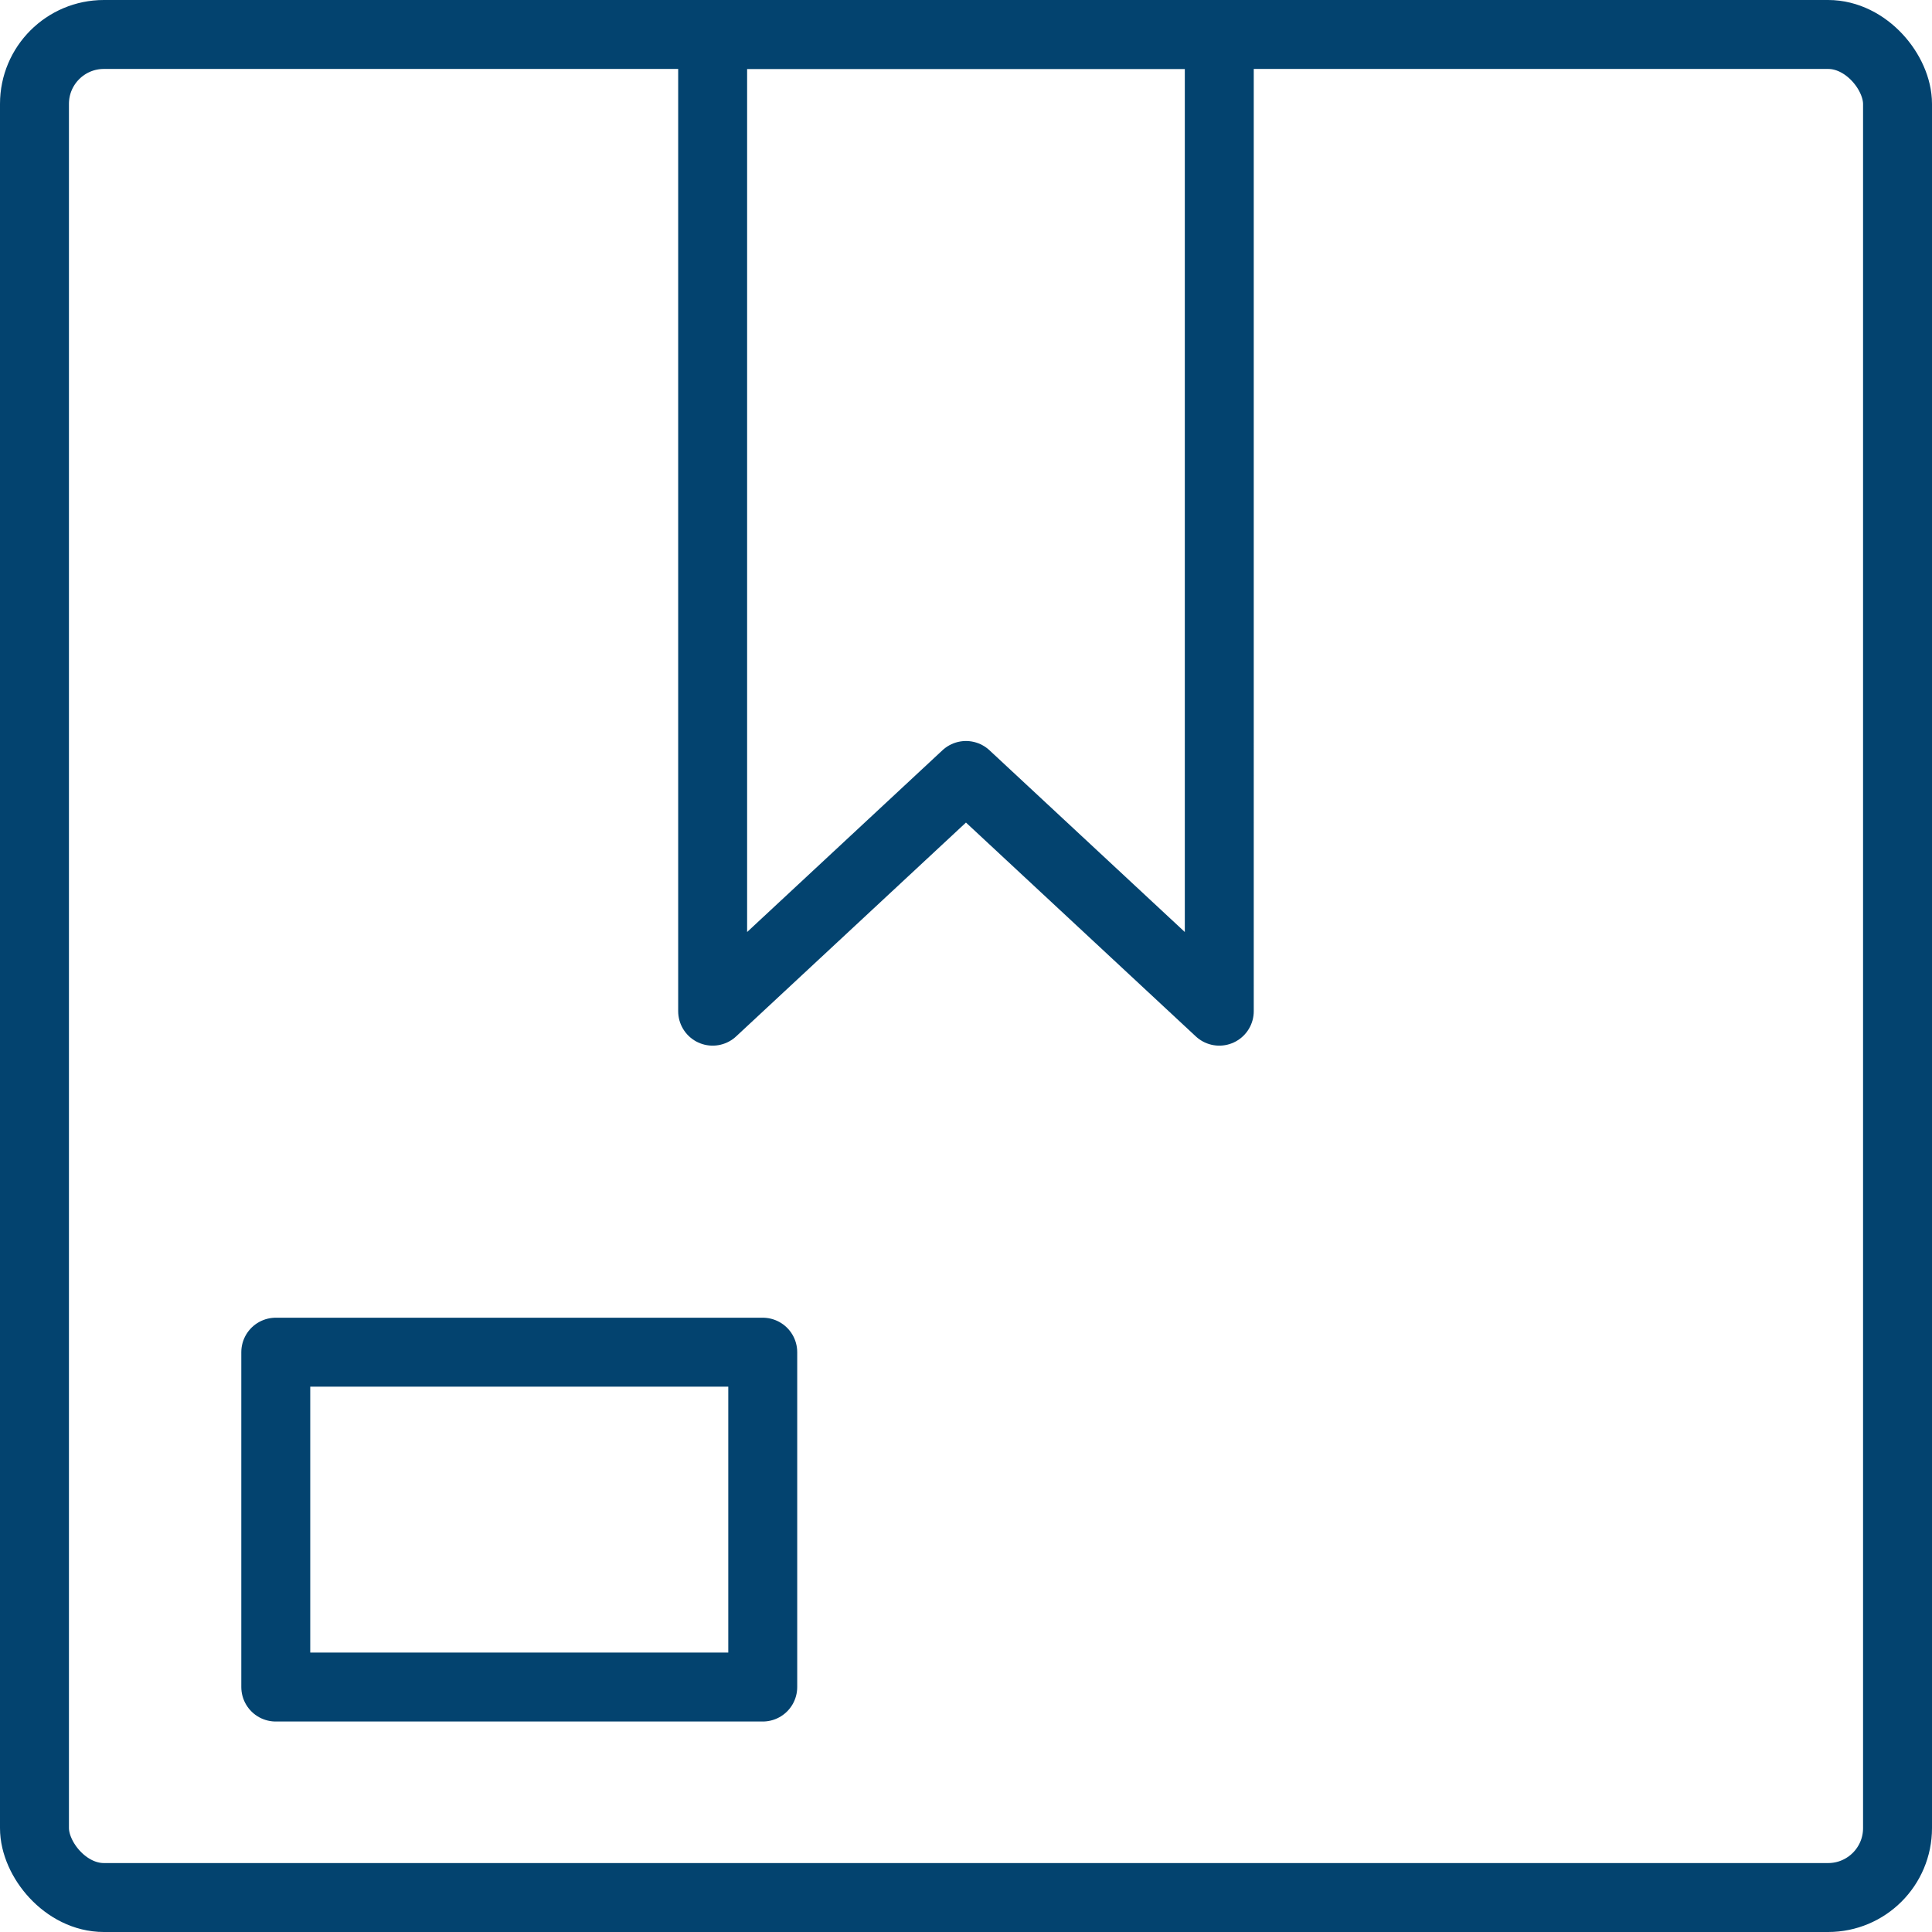 <svg xmlns="http://www.w3.org/2000/svg" width="84.069" height="84.069" viewBox="0 0 84.069 84.069">
  <g id="Grupo_9" data-name="Grupo 9" transform="translate(-894.683 -194.833)">
    <rect id="Retângulo_11" data-name="Retângulo 11" width="81.069" height="81.069" rx="3.02" transform="translate(896.183 196.333)" fill="none" stroke="#03436f" stroke-linecap="round" stroke-linejoin="round" stroke-width="3"/>
    <rect id="Retângulo_12" data-name="Retângulo 12" width="21.19" height="14.571" transform="translate(906.683 253.672)" fill="none" stroke="#03436f" stroke-linecap="round" stroke-linejoin="round" stroke-width="3"/>
    <path id="Caminho_29" data-name="Caminho 29" d="M937.385,196.333H915.339v42.5l11.023-10.256,11.023,10.256Z" transform="translate(10.354)" fill="none" stroke="#03436f" stroke-linecap="round" stroke-linejoin="round" stroke-width="3"/>
  </g>
</svg>
